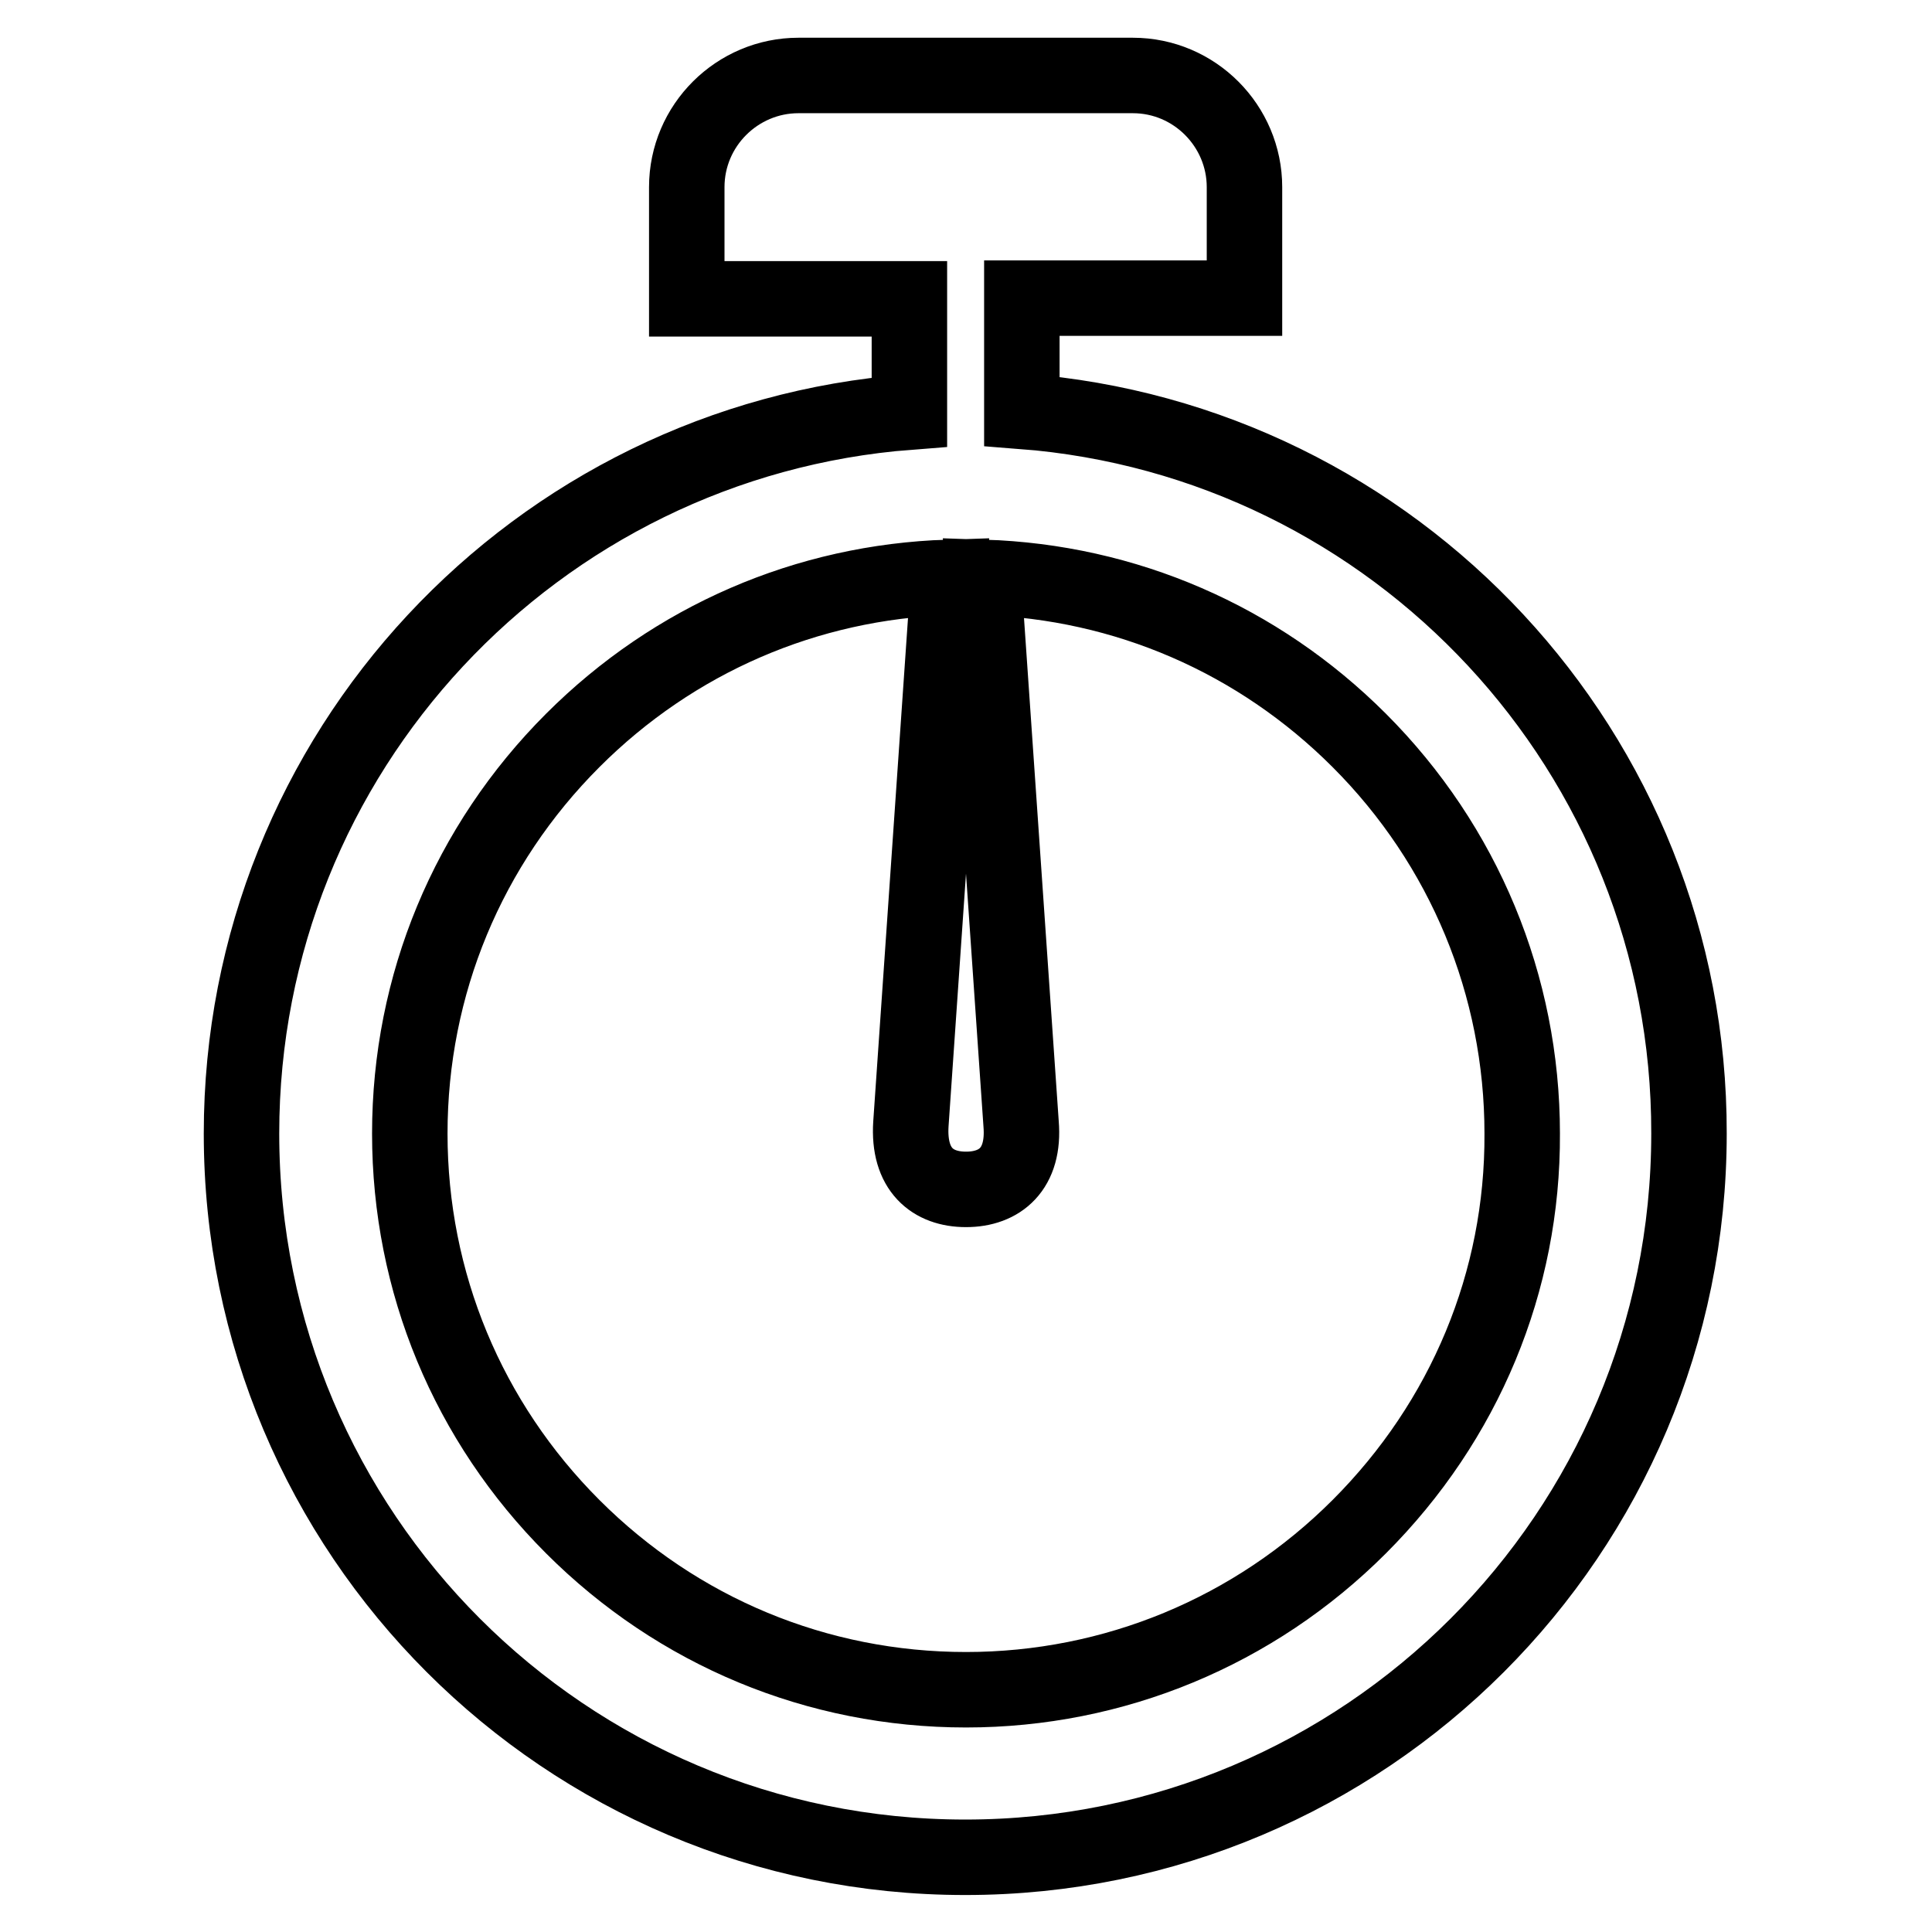 <?xml version="1.0" encoding="utf-8"?>
<!-- Svg Vector Icons : http://www.onlinewebfonts.com/icon -->
<!DOCTYPE svg PUBLIC "-//W3C//DTD SVG 1.1//EN" "http://www.w3.org/Graphics/SVG/1.1/DTD/svg11.dtd">
<svg version="1.1" xmlns="http://www.w3.org/2000/svg" xmlns:xlink="http://www.w3.org/1999/xlink" x="0px" y="0px" viewBox="0 0 256 256" enable-background="new 0 0 256 256" xml:space="preserve">
<g> <path stroke-width="10" fill-opacity="0" stroke="#000000"  d="M135.4,54.5v-15h29.5V24.8c0-8.1-6.6-14.8-14.8-14.8h-44.3c-8.1,0-14.8,6.6-14.8,14.8v14.8h29.5v15 c-49.5,3.8-88.5,45.1-88.5,95.6c0,53,42.9,95.9,95.9,95.9c53,0,95.9-42.9,95.9-95.9C223.9,99.7,184.9,58.3,135.4,54.5z  M180.1,202.3c-13.9,13.9-32.5,21.6-52.1,21.6c-19.7,0-38.2-7.7-52.1-21.6c-13.9-13.9-21.6-32.4-21.6-52.1 c0-19.7,7.7-38.2,21.6-52.1c13.4-13.4,31-21,49.8-21.6l-5,72.4c-0.4,6.1,2.9,8.7,7.3,8.7c4.5,0,7.8-2.7,7.3-8.7l-5-72.4 c18.8,0.6,36.4,8.2,49.8,21.6c13.9,13.9,21.6,32.5,21.6,52.1C201.8,169.8,194.1,188.3,180.1,202.3L180.1,202.3z"/></g>
</svg>